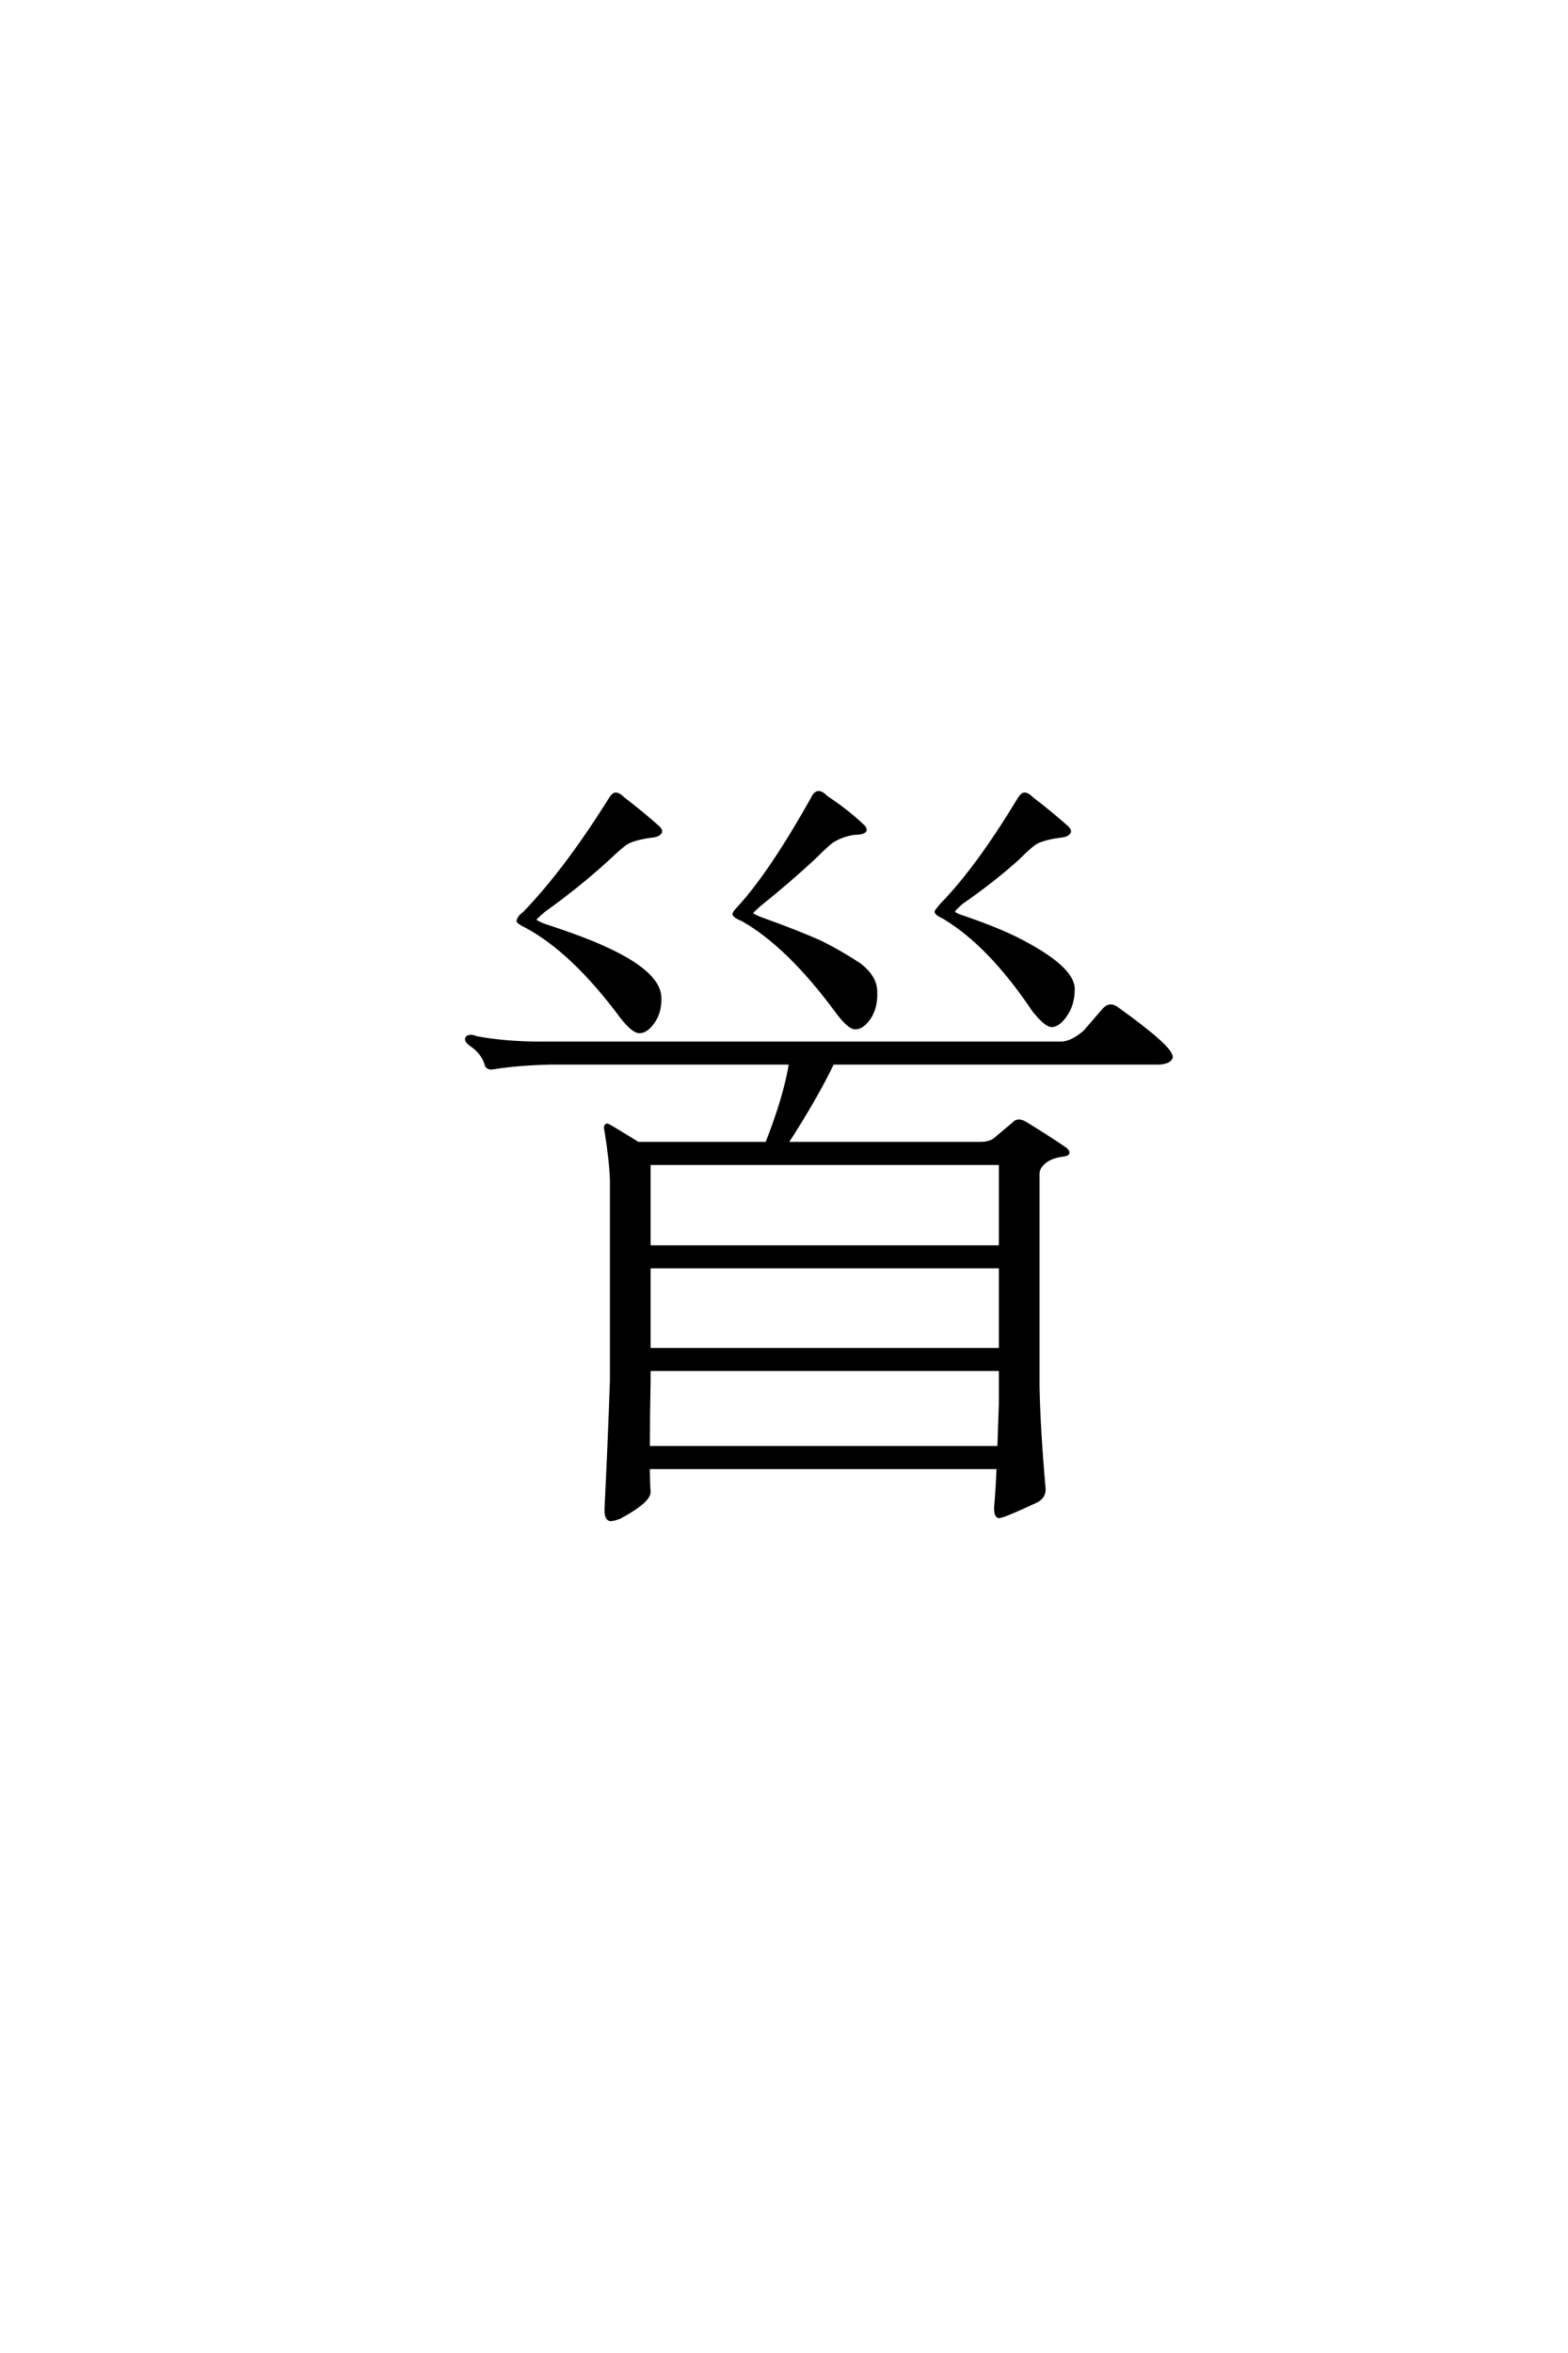 <?xml version='1.0' encoding='UTF-8'?>
<!DOCTYPE svg PUBLIC "-//W3C//DTD SVG 1.0//EN"
"http://www.w3.org/TR/2001/REC-SVG-20010904/DTD/svg10.dtd">

<svg xmlns='http://www.w3.org/2000/svg' version='1.0' width='40.0' height='60.0'>

 <g transform='scale(0.1 -0.1) translate(110.0 -370.0)'>
  <path d='M55.281 -4.109
Q55.281 -7.625 55.469 -10.547
Q55.281 -12.891 48.047 -16.797
Q46.484 -17.391 45.703 -17.391
Q44.531 -17.188 44.734 -14.266
Q45.516 1.375 46.094 17.969
L46.094 69.141
Q45.906 74.219 44.734 81.453
Q44.344 83.016 44.922 83.016
Q45.125 83.016 52.734 78.328
L85.547 78.328
L85.75 78.516
Q90.438 90.438 91.797 99.031
L30.281 99.031
Q22.078 98.828 16.016 97.859
Q14.266 97.469 14.062 98.828
Q13.094 101.766 10.156 103.719
Q8.594 104.891 9.375 105.469
Q10.156 105.859 11.531 105.281
Q18.953 103.906 27.938 103.906
L160.938 103.906
Q163.672 104.109 166.797 106.844
L171.875 112.703
Q173.25 114.062 175 112.703
Q188.875 102.734 188.672 100.391
Q188.281 99.219 185.75 99.031
L102.344 99.031
Q98.047 90.047 90.438 78.328
L140.047 78.328
Q142.391 78.328 143.75 79.297
L148.641 83.406
Q149.609 84.578 151.375 83.594
Q157.422 79.891 161.719 76.953
Q163.094 75.781 161.328 75.594
Q158.016 75.203 156.25 73.641
Q154.688 72.266 154.688 70.703
L154.688 16.406
Q154.891 5.672 156.25 -9.766
Q156.25 -11.719 154.297 -12.703
Q145.516 -16.797 144.734 -16.609
Q143.953 -16.219 144.141 -13.875
Q144.531 -9.375 144.734 -4.109
L55.281 -4.109
L55.281 -4.109
M55.469 17.969
Q55.281 8.797 55.281 0.781
L144.922 0.781
Q145.125 6.062 145.312 11.922
L145.312 20.906
L55.469 20.906
L55.469 17.969
L55.469 17.969
M55.469 25.781
L145.312 25.781
L145.312 47.078
L55.469 47.078
L55.469 25.781
L55.469 25.781
M55.469 51.953
L145.312 51.953
L145.312 73.438
L55.469 73.438
L55.469 51.953
L55.469 51.953
M26.172 135.359
Q26.766 134.766 28.719 133.984
Q38.875 130.672 44.344 128.125
Q57.625 122.078 58.203 116.016
Q58.406 112.109 56.641 109.578
Q54.891 107.031 53.125 107.031
Q51.562 107.031 48.641 110.75
Q36.328 127.344 24.422 133.797
Q22.469 134.766 22.266 135.156
Q22.469 136.141 23.828 137.109
Q34.375 148.047 45.516 165.828
Q46.297 167.188 46.875 167.391
Q47.656 167.578 49.031 166.219
Q54.109 162.312 57.812 158.984
Q58.797 158.016 58.203 157.625
Q57.812 157.031 55.859 156.844
Q52.734 156.453 50.391 155.469
Q49.031 154.891 44.734 150.781
Q37.703 144.344 28.719 137.891
Q26.375 135.938 26.172 135.359
Q26.375 135.938 26.172 135.359
M81.453 137.109
Q81.844 136.531 83.797 135.75
Q94.141 132.031 99.609 129.5
Q104.688 126.953 109.375 123.828
Q113.281 120.703 113.281 117.188
Q113.484 113.281 111.719 110.547
Q109.969 108.016 108.203 108.016
Q106.641 108.016 103.719 111.922
Q91.219 128.906 79.5 135.547
Q77.547 136.328 77.344 136.922
Q77.547 137.5 78.719 138.672
Q86.719 147.469 97.266 166.219
Q97.859 167.578 98.641 167.781
Q99.422 167.969 100.781 166.609
Q106.062 163.094 109.766 159.578
Q110.75 158.797 110.547 158.203
Q109.969 157.625 108.016 157.625
Q105.078 157.234 102.734 155.859
Q101.562 155.281 97.859 151.562
Q91.406 145.516 83.594 139.266
Q81.641 137.5 81.453 137.109
Q81.641 137.5 81.453 137.109
M133.016 137.5
Q133.406 136.719 135.359 136.141
Q145.125 132.812 150.594 129.891
Q163.672 123.047 163.672 117.781
Q163.672 113.875 161.719 111.141
Q159.969 108.594 158.203 108.594
Q156.641 108.797 153.719 112.5
Q142.578 129.109 130.859 136.141
Q129.109 136.922 128.906 137.5
Q129.109 137.891 130.281 139.266
Q139.266 148.438 149.812 165.828
Q150.594 167.188 151.172 167.391
Q151.953 167.578 153.328 166.219
Q158.406 162.312 162.109 158.984
Q163.094 158.016 162.5 157.625
Q162.109 157.031 160.156 156.844
Q157.031 156.453 154.688 155.469
Q153.328 154.891 149.609 151.172
Q143.359 145.516 135.156 139.844
Q133.203 138.094 133.016 137.5
' style='fill: #000000; stroke: #000000'/>
 </g>
</svg>
